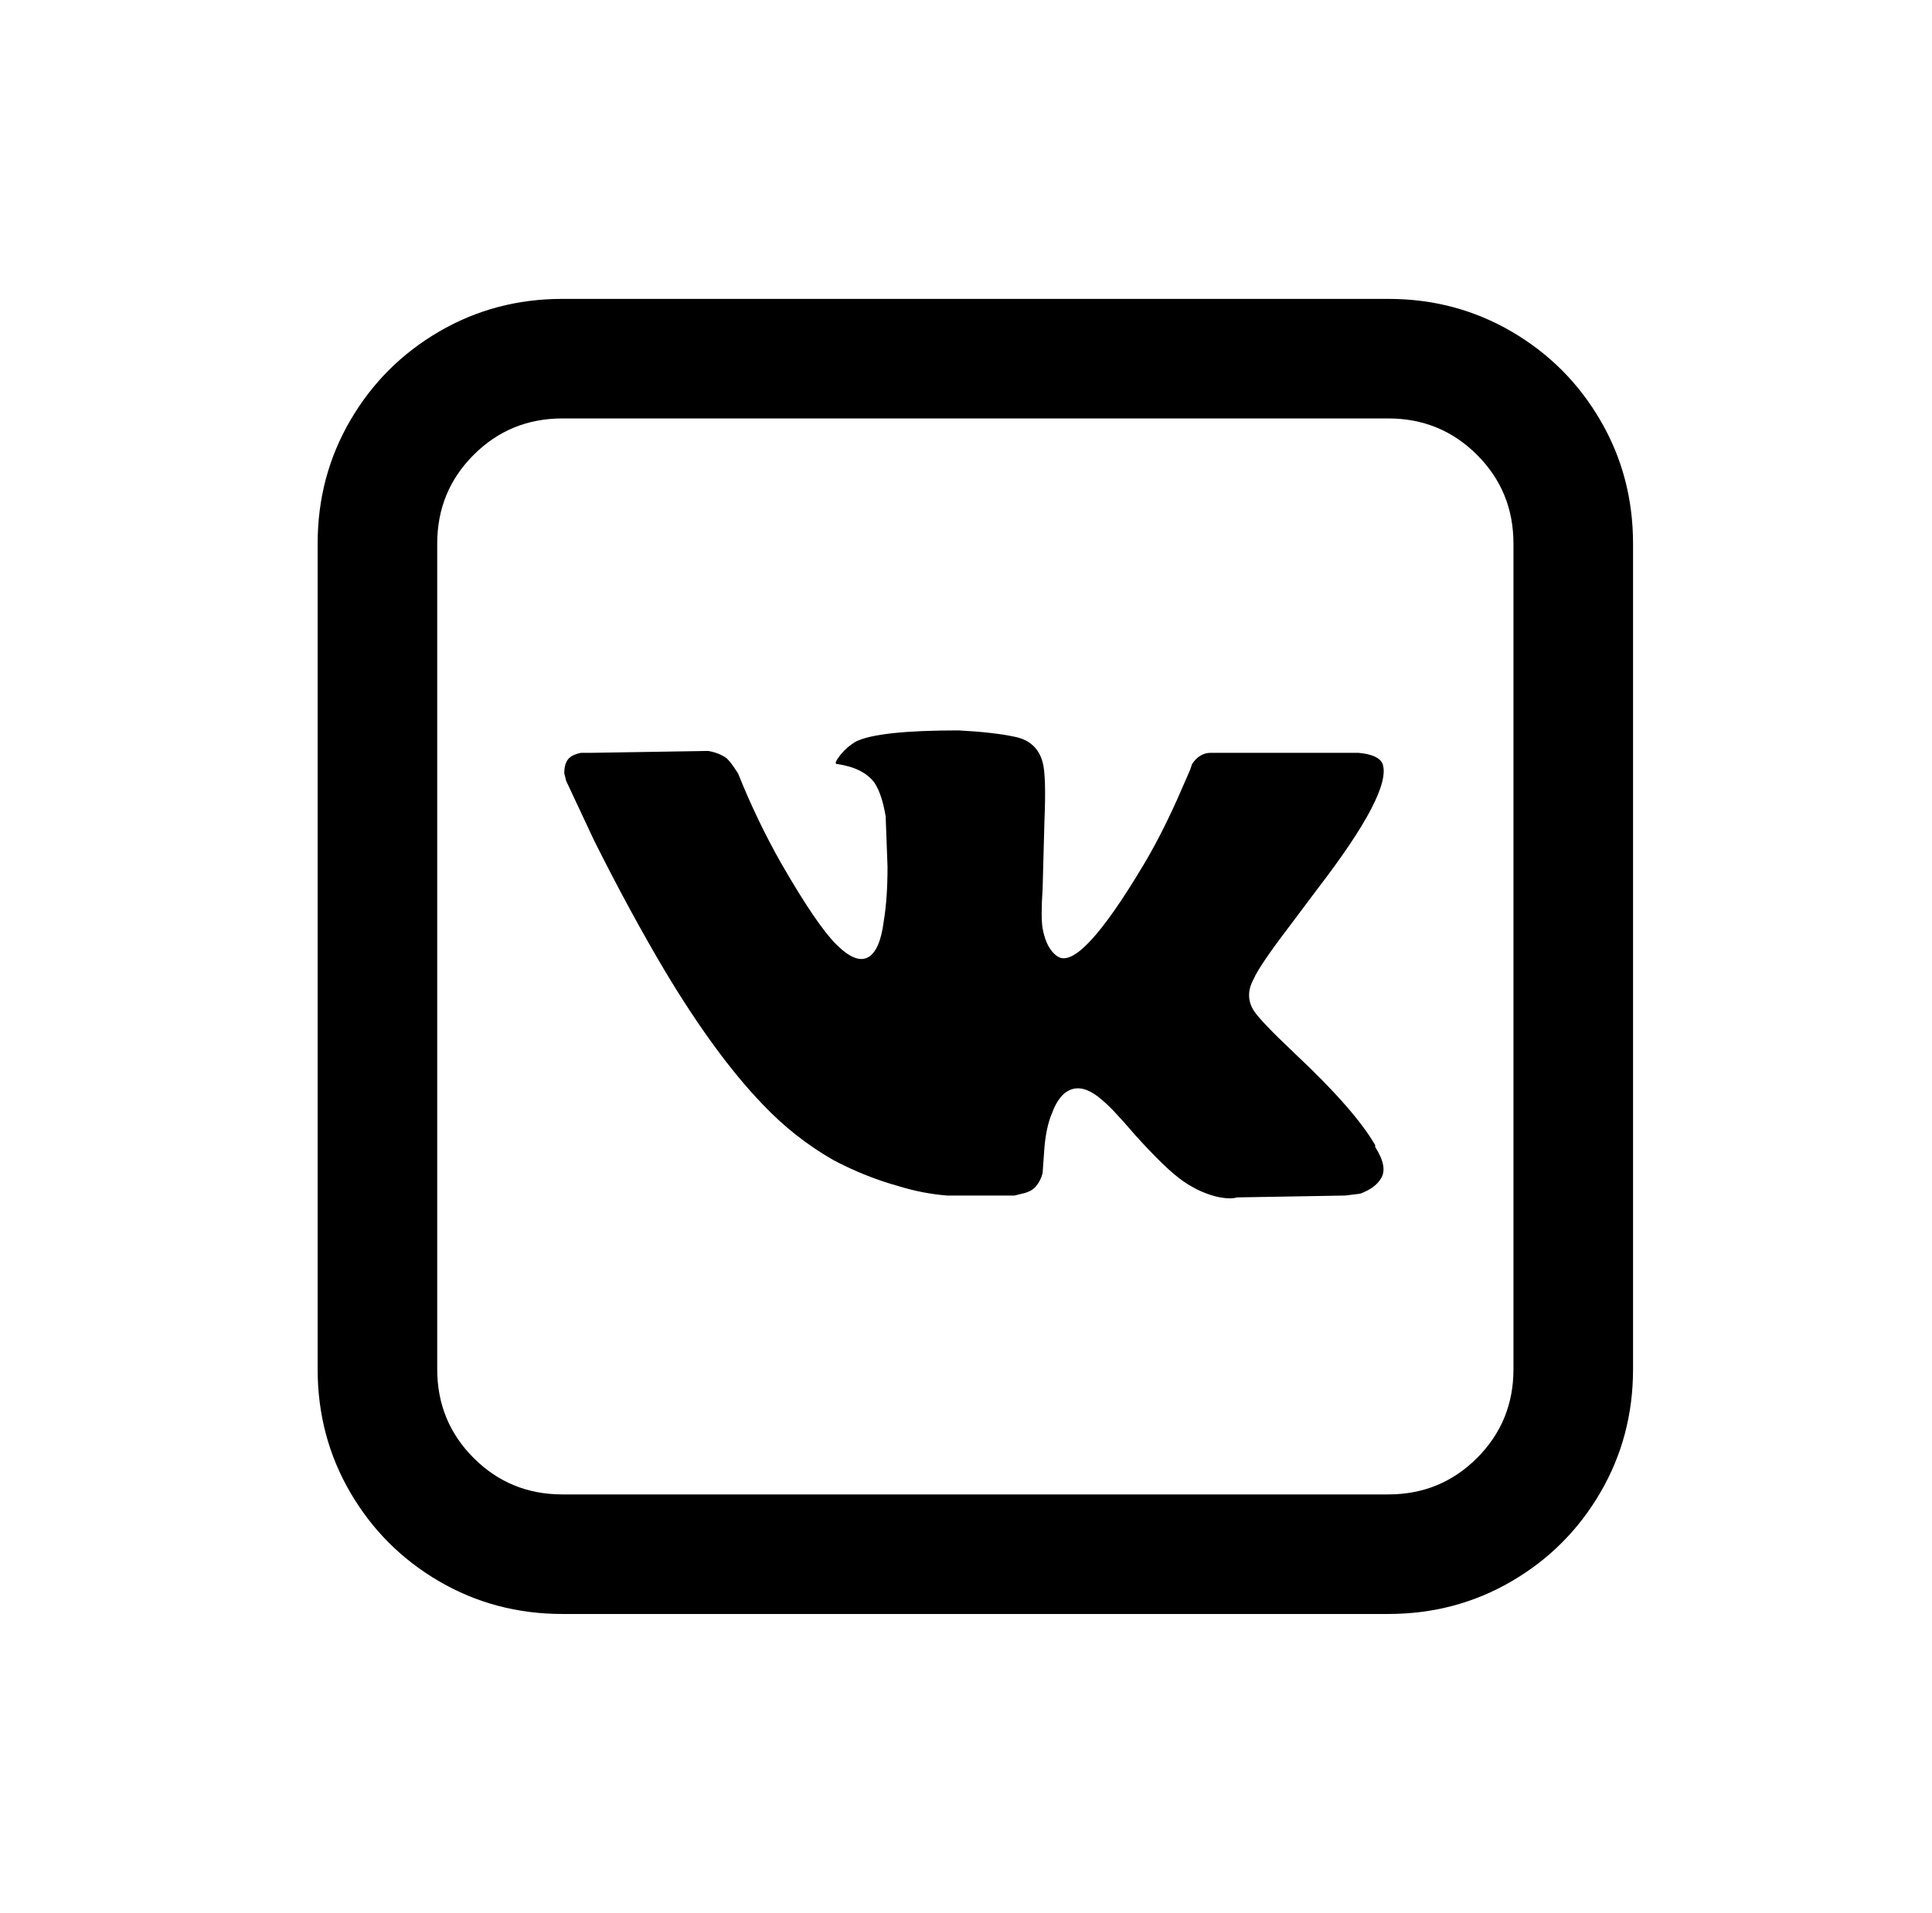<?xml version="1.0" standalone="no"?>
<!DOCTYPE svg PUBLIC "-//W3C//DTD SVG 1.1//EN" "http://www.w3.org/Graphics/SVG/1.1/DTD/svg11.dtd" >
<svg xmlns="http://www.w3.org/2000/svg" xmlns:xlink="http://www.w3.org/1999/xlink" version="1.1" viewBox="-10 0 1034 1024">
   <path fill="currentColor"
d="M291 160q-36 0 -66 17.5t-47.5 47.5t-17.5 66v442q0 36 17.5 66t47.5 47.5t66 17.5h442q36 0 66 -17.5t47.5 -47.5t17.5 -66v-442q0 -36 -17.5 -66t-47.5 -47.5t-66 -17.5h-442zM291 224h442q28 0 47.5 19.5t19.5 47.5v442q0 28 -19.5 47.5t-47.5 19.5h-442
q-28 0 -47.5 -19.5t-19.5 -47.5v-442q0 -28 19.5 -47.5t47.5 -19.5zM503 391q-43 0 -55 6q-5 3 -8.5 7.5t-1.5 4.5q14 2 20 10q4 6 6 18l1 27q0 17 -2 29q-2 16 -8.5 19.5t-17 -7t-29.5 -43.5q-13 -23 -23 -48l-2 -3q-2 -3 -4 -5q-4 -3 -10 -4l-62 1h-6q-5 1 -7 3.5t-2 7.5
l1 4l15 32q19 38 38 70q27 45 52 71q17 18 38 30q17 9 35 14q13 4 26 5h36l4 -1q5 -1 7.5 -4t3.5 -7l1 -14q1 -11 4 -18q4 -11 11 -13t16 6q5 4 17 18q17 19 26.5 25.5t19.5 8.5q6 1 9 0l58 -1l8 -1q8 -3 11 -8q4 -6 -3 -17v-1q-11 -19 -43 -49l-1 -1q-17 -16 -21 -22
q-5 -8 0 -17q3 -7 19 -28l15 -20q40 -52 35 -67q-2 -5 -13 -6h-79q-3 0 -5.5 1.5t-4.5 4.5l-1 3l-7 16q-9 20 -18 35q-34 57 -46 49q-6 -4 -8 -15q-1 -6 0 -21l1 -37q1 -24 -1 -31q-3 -11 -14.5 -13.5t-30.5 -3.5z" />
</svg>
